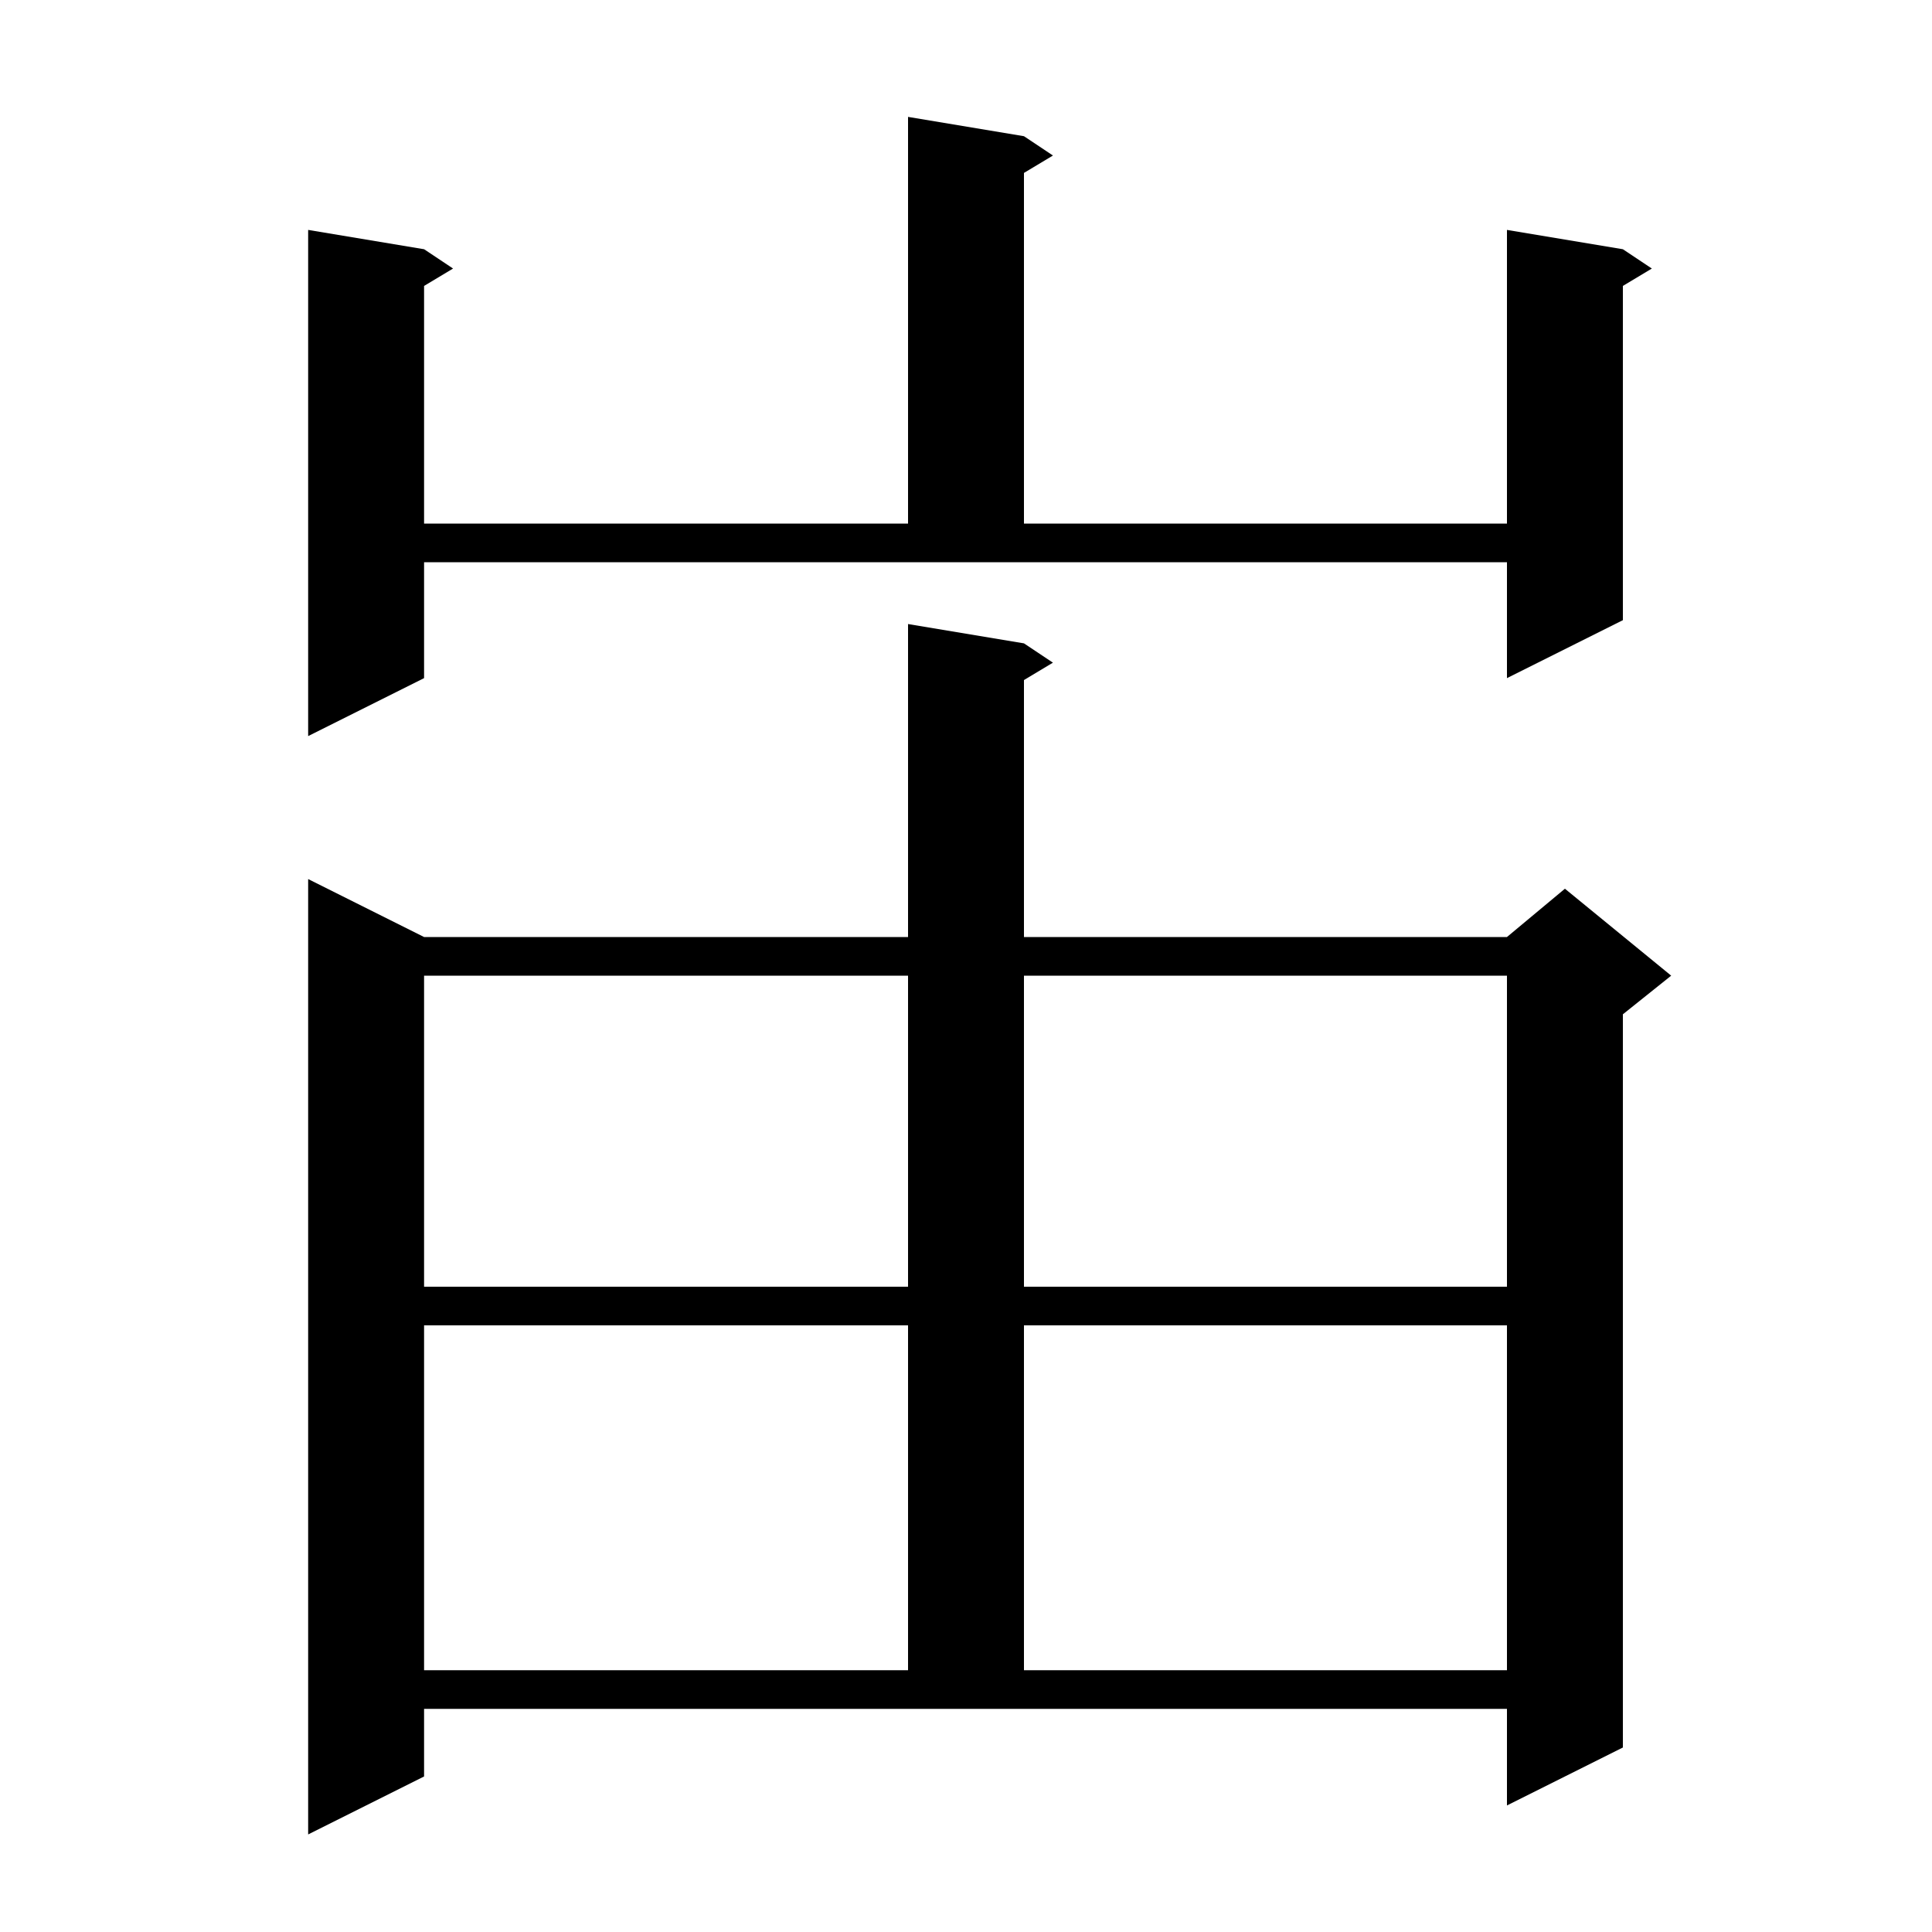 <svg xmlns="http://www.w3.org/2000/svg" xmlns:xlink="http://www.w3.org/1999/xlink" version="1.1" baseProfile="full" viewBox="0 0 200 200" width="200" height="200"><g fill="currentColor"><path d="M 43.9 183.9 L 31.9 189.9 L 31.9 91.0 L 43.9 97.0 L 94.0 97.0 L 94.0 64.6 L 106.0 66.6 L 109.0 68.6 L 106.0 70.4 L 106.0 97.0 L 156.0 97.0 L 162.0 92.0 L 173.0 101.0 L 168.0 105.0 L 168.0 180.9 L 156.0 186.9 L 156.0 176.9 L 43.9 176.9 Z M 43.9 137.2 L 43.9 172.9 L 94.0 172.9 L 94.0 137.2 Z M 106.0 137.2 L 106.0 172.9 L 156.0 172.9 L 156.0 137.2 Z M 43.9 101.0 L 43.9 133.2 L 94.0 133.2 L 94.0 101.0 Z M 106.0 101.0 L 106.0 133.2 L 156.0 133.2 L 156.0 101.0 Z M 43.9 70.2 L 31.9 76.2 L 31.9 23.8 L 43.9 25.8 L 46.9 27.8 L 43.9 29.6 L 43.9 54.2 L 94.0 54.2 L 94.0 12.1 L 106.0 14.1 L 109.0 16.1 L 106.0 17.9 L 106.0 54.2 L 156.0 54.2 L 156.0 23.8 L 168.0 25.8 L 171.0 27.8 L 168.0 29.6 L 168.0 64.2 L 156.0 70.2 L 156.0 58.2 L 43.9 58.2 Z "/></g></svg>